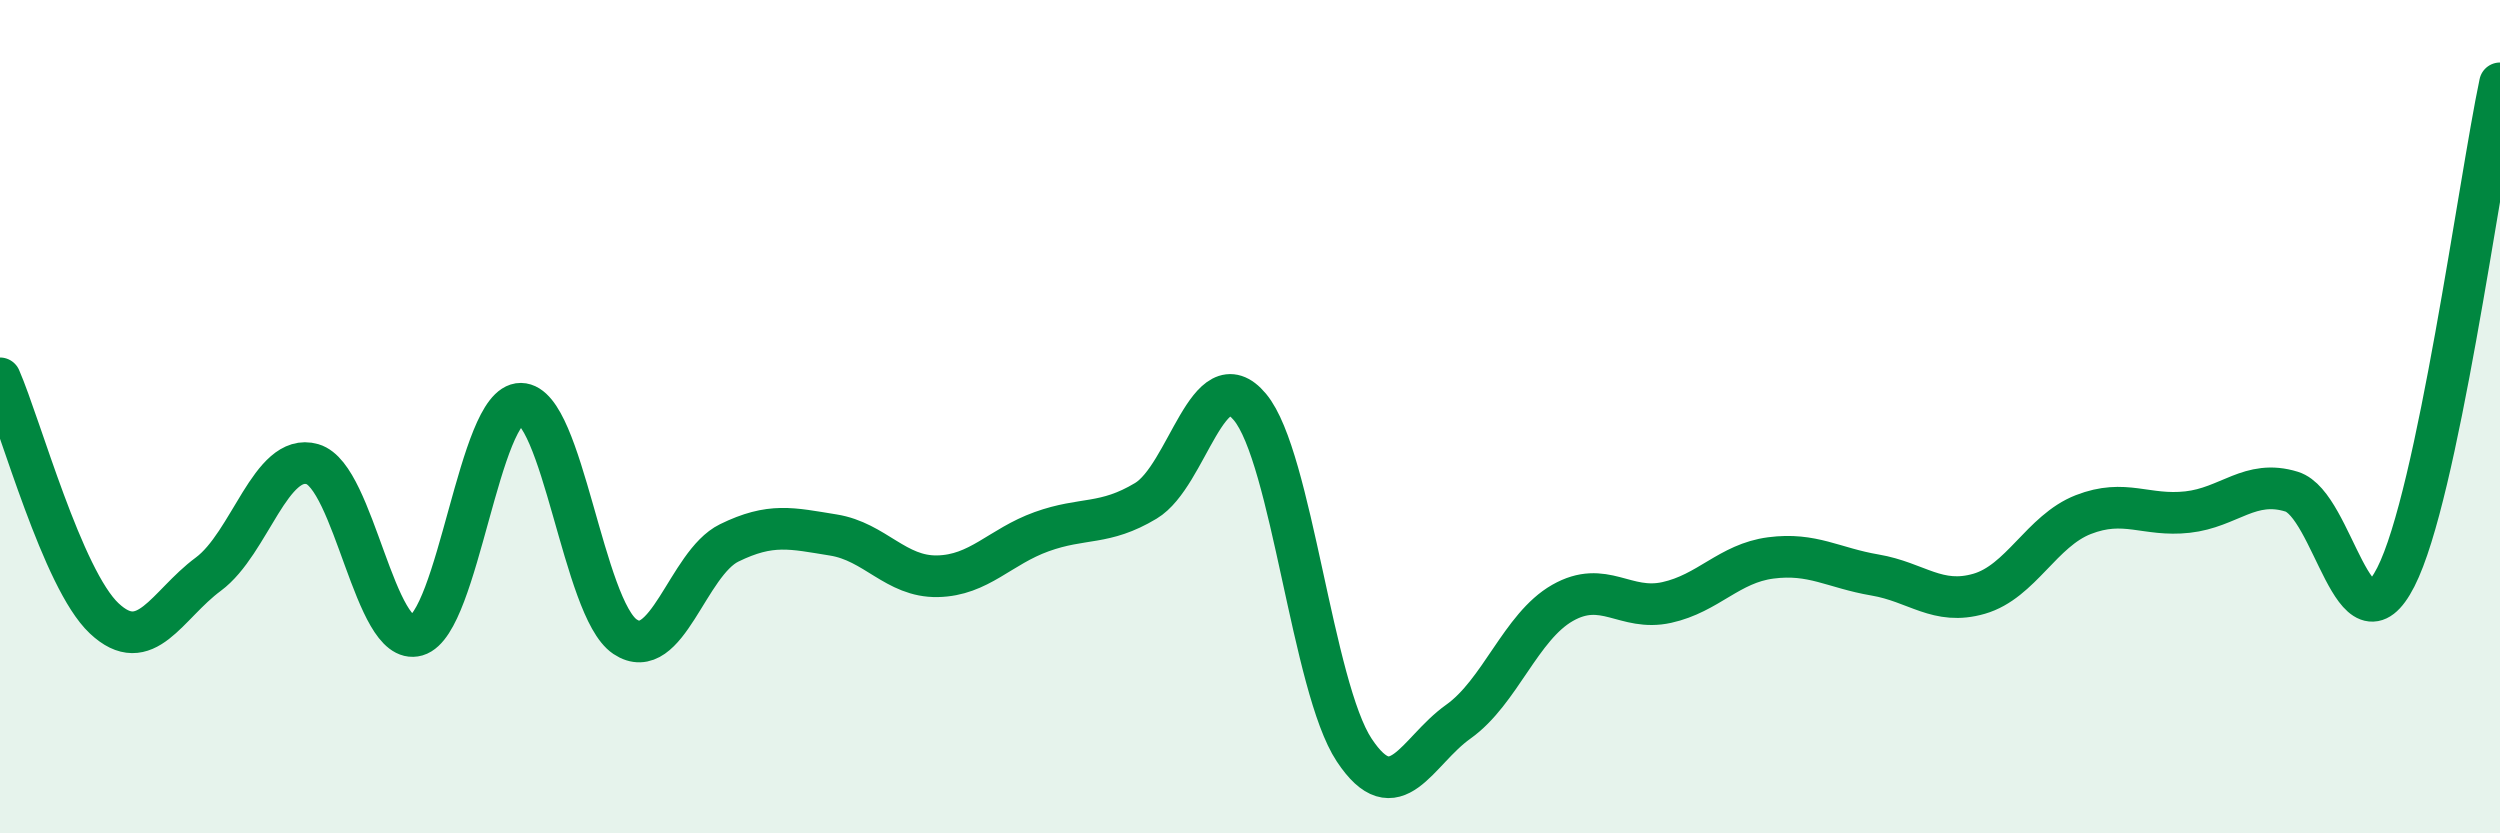 
    <svg width="60" height="20" viewBox="0 0 60 20" xmlns="http://www.w3.org/2000/svg">
      <path
        d="M 0,9.08 C 0.5,10.23 1.5,13.9 2.5,14.84 C 3.5,15.78 4,14.52 5,13.78 C 6,13.04 6.5,10.85 7.5,11.14 C 8.5,11.43 9,15.54 10,15.25 C 11,14.96 11.5,9.68 12.5,9.69 C 13.5,9.7 14,14.61 15,15.28 C 16,15.95 16.5,13.52 17.5,13.03 C 18.5,12.54 19,12.68 20,12.84 C 21,13 21.5,13.85 22.5,13.83 C 23.5,13.81 24,13.12 25,12.76 C 26,12.4 26.5,12.62 27.5,12.02 C 28.5,11.42 29,8.57 30,9.77 C 31,10.97 31.5,16.49 32.5,18 C 33.5,19.51 34,18.03 35,17.32 C 36,16.61 36.5,15.04 37.5,14.47 C 38.5,13.9 39,14.68 40,14.46 C 41,14.24 41.5,13.52 42.5,13.39 C 43.5,13.26 44,13.63 45,13.8 C 46,13.97 46.5,14.54 47.5,14.25 C 48.5,13.96 49,12.74 50,12.35 C 51,11.96 51.5,12.4 52.5,12.29 C 53.5,12.18 54,11.49 55,11.8 C 56,12.11 56.5,15.81 57.5,13.85 C 58.5,11.89 59.5,4.37 60,2L60 20L0 20Z"
        fill="#008740"
        opacity="0.1"
        stroke-linecap="round"
        stroke-linejoin="round"
      />
      <path
        d="M 0,9.08 C 0.5,10.23 1.5,13.9 2.5,14.84 C 3.5,15.78 4,14.52 5,13.78 C 6,13.04 6.5,10.85 7.5,11.14 C 8.5,11.43 9,15.54 10,15.25 C 11,14.96 11.5,9.68 12.5,9.69 C 13.5,9.7 14,14.61 15,15.28 C 16,15.95 16.5,13.52 17.5,13.03 C 18.5,12.54 19,12.68 20,12.84 C 21,13 21.5,13.85 22.5,13.83 C 23.5,13.81 24,13.12 25,12.76 C 26,12.4 26.5,12.62 27.5,12.02 C 28.5,11.42 29,8.57 30,9.77 C 31,10.97 31.5,16.49 32.5,18 C 33.5,19.51 34,18.03 35,17.32 C 36,16.61 36.5,15.04 37.5,14.47 C 38.5,13.9 39,14.68 40,14.46 C 41,14.24 41.5,13.52 42.5,13.39 C 43.5,13.26 44,13.63 45,13.8 C 46,13.97 46.5,14.54 47.5,14.25 C 48.5,13.96 49,12.74 50,12.35 C 51,11.96 51.5,12.4 52.5,12.29 C 53.5,12.18 54,11.49 55,11.8 C 56,12.11 56.5,15.81 57.5,13.85 C 58.5,11.89 59.5,4.37 60,2"
        stroke="#008740"
        stroke-width="1"
        fill="none"
        stroke-linecap="round"
        stroke-linejoin="round"
      />
    </svg>
  